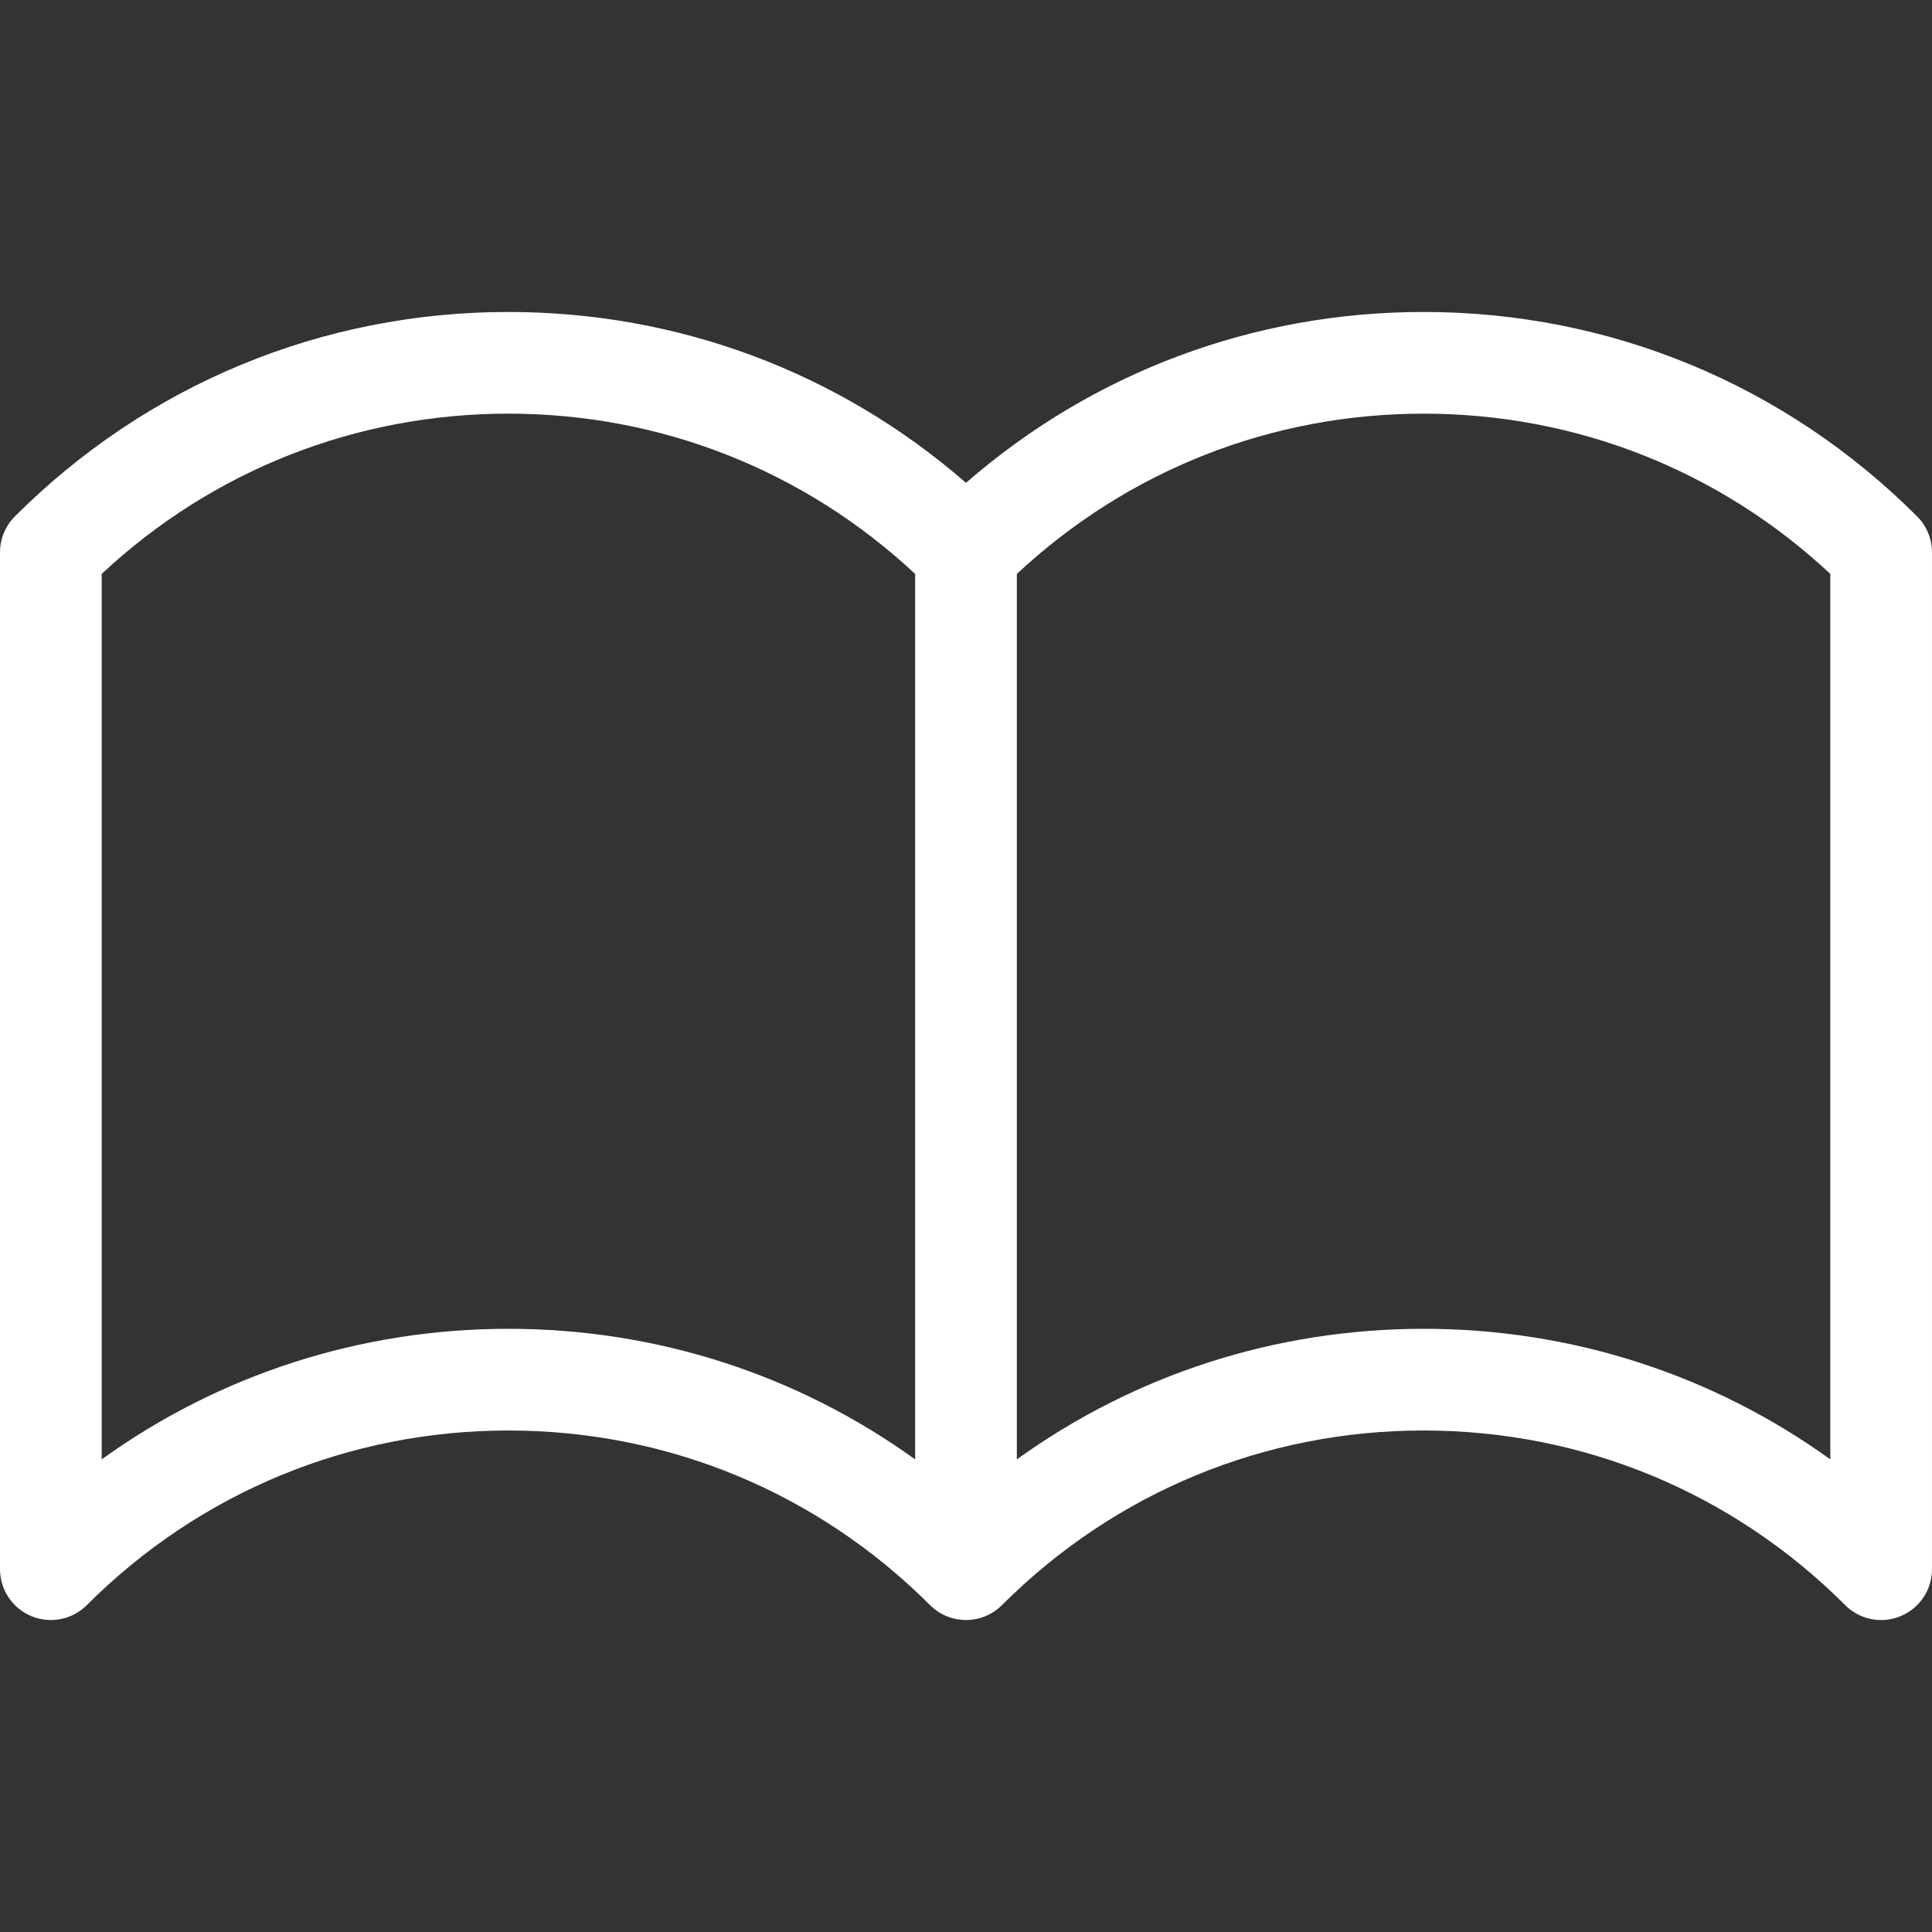 <?xml version="1.0" encoding="iso-8859-1"?>
<!-- Generator: Adobe Illustrator 17.1.0, SVG Export Plug-In . SVG Version: 6.00 Build 0)  -->
<!DOCTYPE svg PUBLIC "-//W3C//DTD SVG 1.1//EN" "http://www.w3.org/Graphics/SVG/1.1/DTD/svg11.dtd">
<svg xmlns="http://www.w3.org/2000/svg" xmlns:xlink="http://www.w3.org/1999/xlink" version="1.1" id="Capa_1" x="0px" y="0px" viewBox="0 0 380 380" style="enable-background:new 0 0 380 380;" xml:space="preserve" width="512px" height="512px">
<rect x="0" y="0" width="380" height="380" fill="#333333" stroke="none"/>
<path d="M377.071,101.569C351.143,75.64,316.668,61.36,280,61.36c-33.428,0-65.031,11.867-90,33.608  c-24.969-21.741-56.572-33.608-90-33.608c-36.668,0-71.143,14.28-97.071,40.208C1.054,103.444,0,105.987,0,108.639v200  c0,4.044,2.437,7.691,6.173,9.239c3.737,1.549,8.038,0.692,10.898-2.167C39.223,293.559,68.674,281.36,100,281.36  s60.777,12.199,82.929,34.351c0.032,0.032,0.068,0.059,0.1,0.091c0.203,0.198,0.411,0.39,0.63,0.57  c0.125,0.103,0.257,0.193,0.386,0.289c0.133,0.099,0.262,0.202,0.4,0.294c0.149,0.099,0.303,0.186,0.455,0.277  c0.128,0.076,0.252,0.156,0.384,0.227c0.154,0.083,0.313,0.153,0.47,0.226c0.139,0.065,0.275,0.134,0.417,0.193  c0.153,0.063,0.31,0.115,0.466,0.17c0.152,0.054,0.302,0.113,0.458,0.16c0.158,0.048,0.318,0.083,0.477,0.123  c0.157,0.039,0.312,0.083,0.472,0.115c0.186,0.037,0.374,0.059,0.561,0.086c0.136,0.019,0.269,0.045,0.406,0.059  c0.658,0.065,1.32,0.065,1.978,0c0.137-0.013,0.271-0.04,0.406-0.059c0.188-0.026,0.375-0.049,0.561-0.086  c0.16-0.032,0.315-0.076,0.472-0.115c0.159-0.04,0.319-0.075,0.477-0.123c0.156-0.047,0.306-0.106,0.458-0.16  c0.156-0.056,0.312-0.107,0.466-0.17c0.142-0.059,0.278-0.128,0.417-0.193c0.157-0.074,0.316-0.144,0.47-0.226  c0.131-0.07,0.256-0.151,0.384-0.227c0.153-0.091,0.307-0.177,0.455-0.277c0.138-0.092,0.267-0.195,0.4-0.294  c0.129-0.096,0.261-0.186,0.386-0.289c0.219-0.18,0.427-0.372,0.63-0.57c0.033-0.032,0.068-0.058,0.1-0.091  c22.151-22.151,51.603-34.351,82.929-34.351s60.777,12.199,82.929,34.351c1.913,1.913,4.471,2.929,7.073,2.929  c1.288,0,2.588-0.25,3.825-0.762c3.736-1.548,6.173-5.194,6.173-9.239v-200C380,105.987,378.946,103.444,377.071,101.569z   M20,287.04V112.879C41.786,92.522,70.035,81.36,100,81.36c29.967,0,58.213,11.171,80,31.531v174.154  c-23.166-16.682-50.89-25.685-80-25.685C70.892,261.36,43.166,270.359,20,287.04z M360,287.04c-23.166-16.681-50.892-25.68-80-25.68  c-29.11,0-56.834,9.002-80,25.685V112.891c21.787-20.36,50.033-31.531,80-31.531c29.965,0,58.214,11.162,80,31.519V287.04z" fill="#FFFFFF"/>
<g>
</g>
<g>
</g>
<g>
</g>
<g>
</g>
<g>
</g>
<g>
</g>
<g>
</g>
<g>
</g>
<g>
</g>
<g>
</g>
<g>
</g>
<g>
</g>
<g>
</g>
<g>
</g>
<g>
</g>
</svg>

